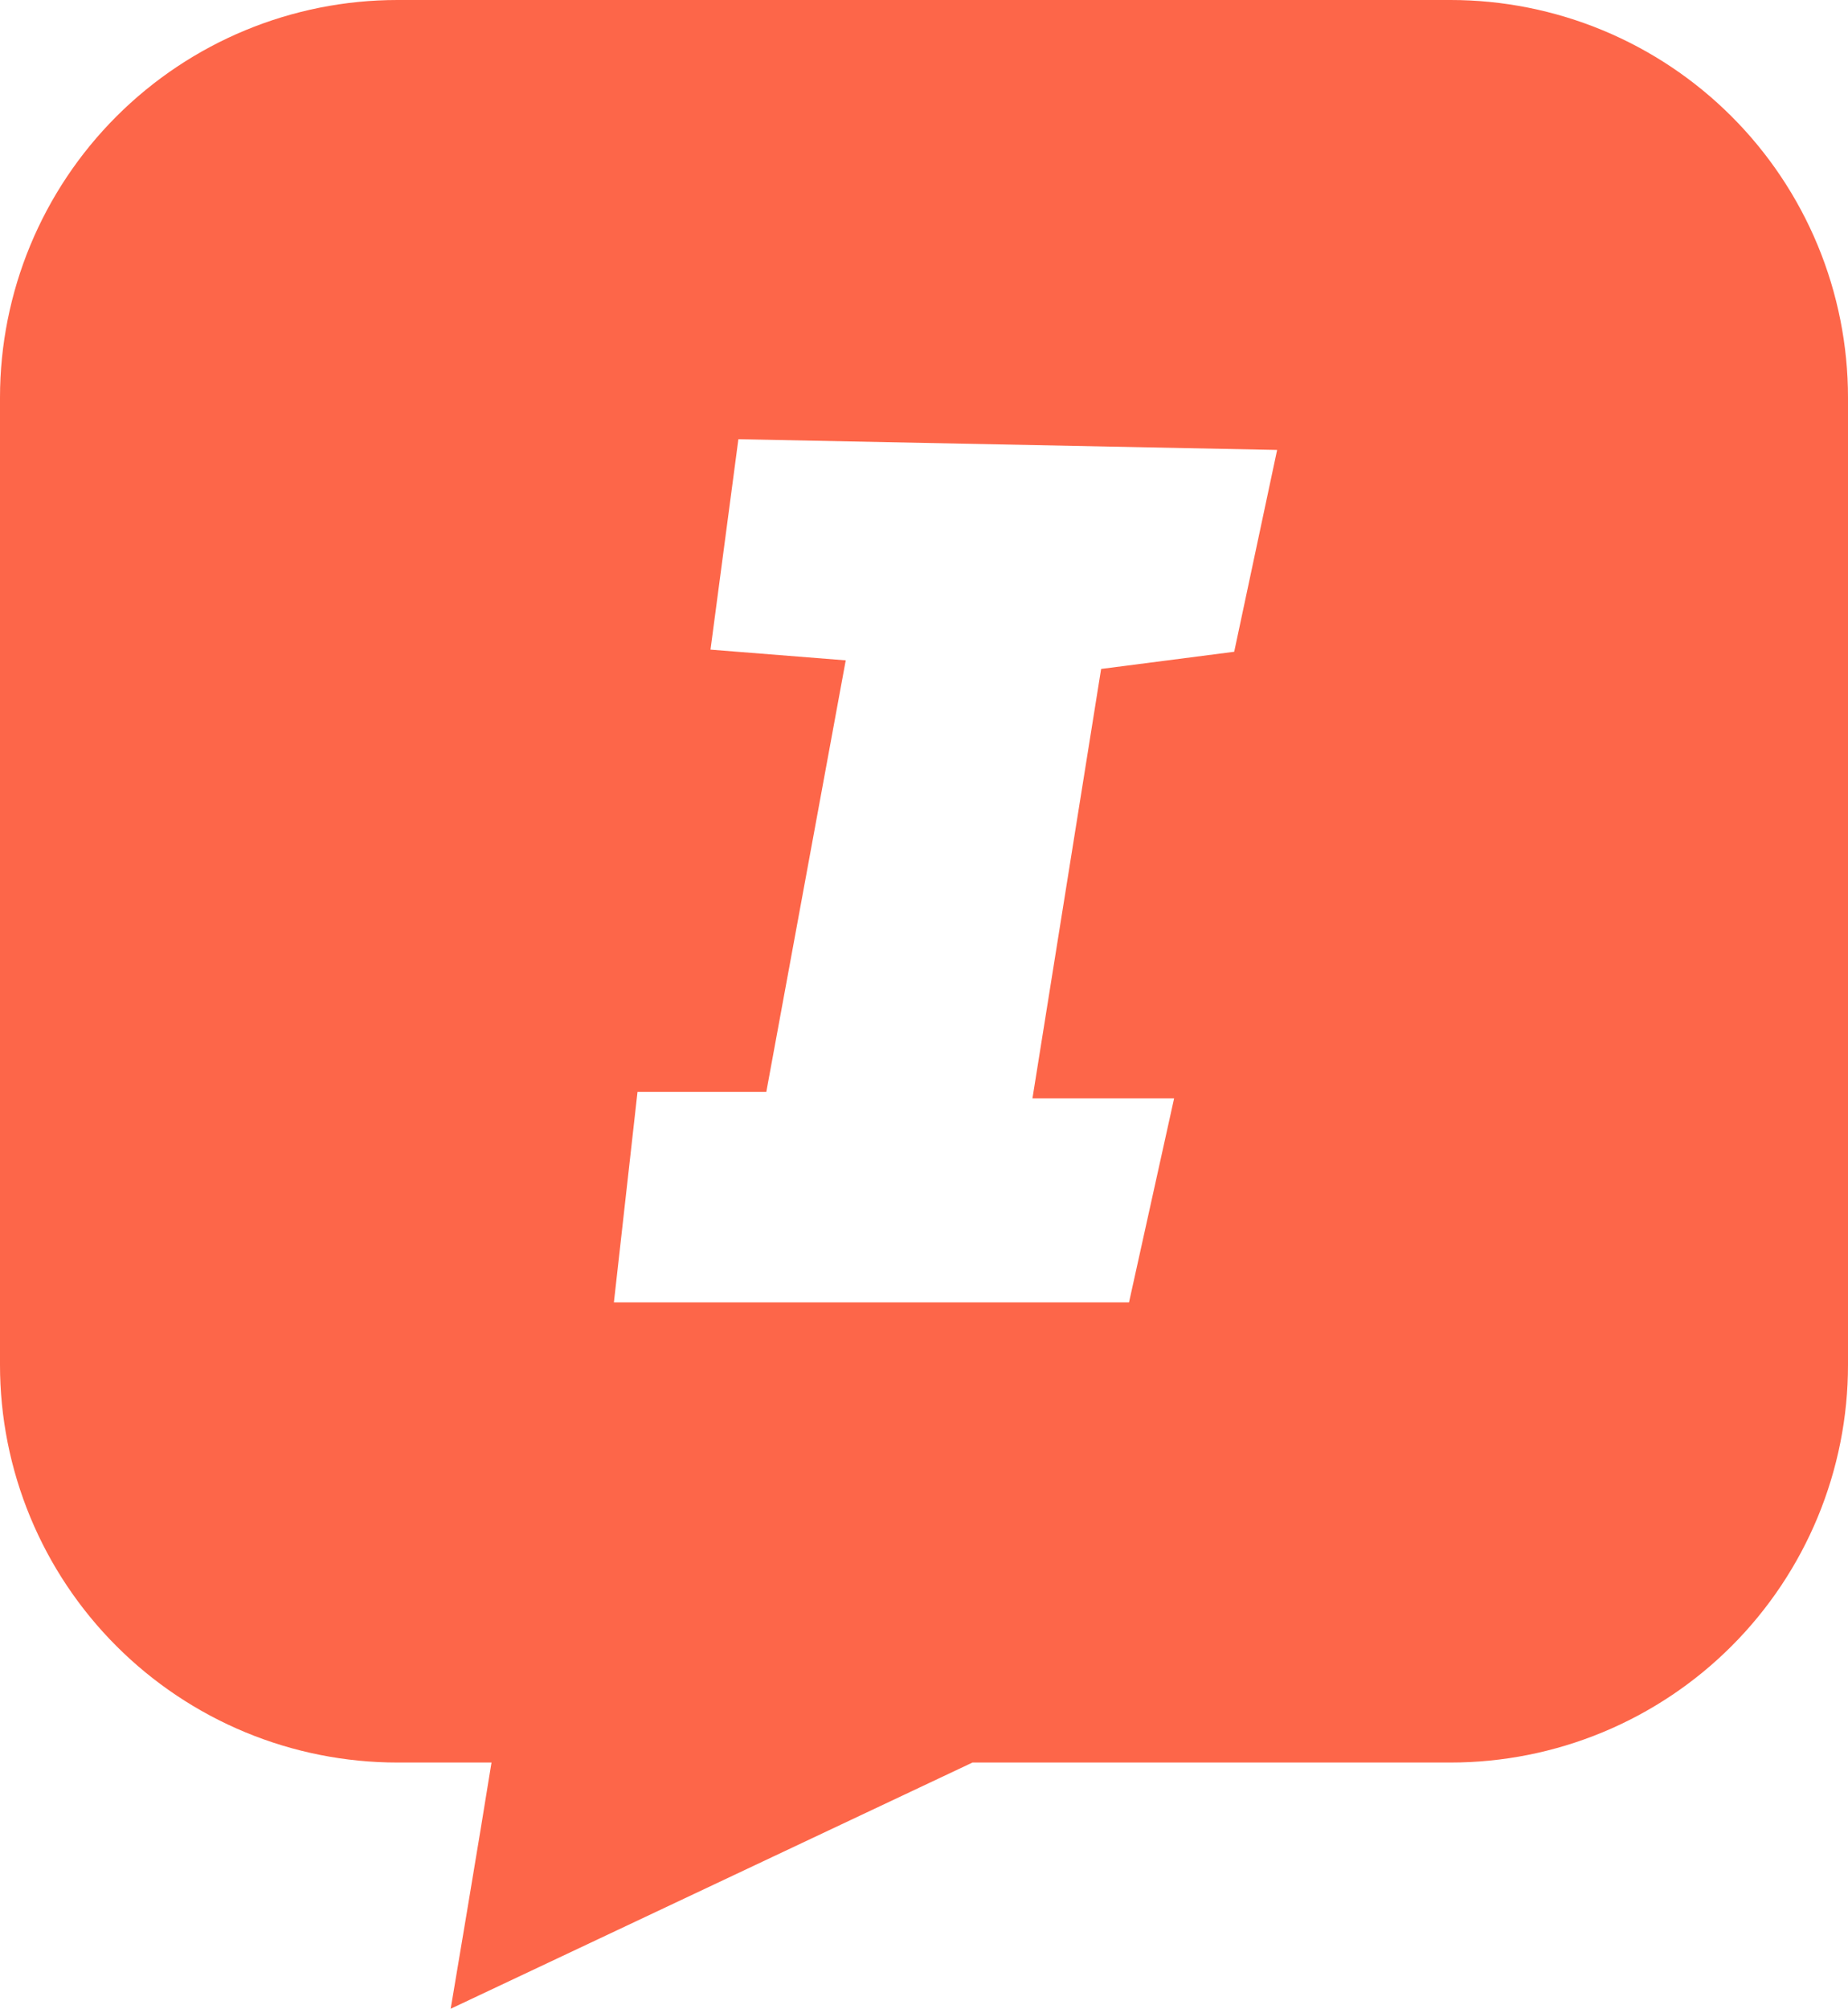<?xml version="1.0" encoding="UTF-8"?> <svg xmlns="http://www.w3.org/2000/svg" width="150" height="163" viewBox="0 0 150 163" fill="none"> <path fill-rule="evenodd" clip-rule="evenodd" d="M32.258 6.66567e-07H117.735C121.972 -0.001 126.167 0.833 130.082 2.454C133.996 4.075 137.553 6.451 140.549 9.447C143.546 12.442 145.922 15.999 147.544 19.913C149.165 23.828 150 28.023 150 32.261V110.754C150.001 114.991 149.166 119.187 147.545 123.102C145.924 127.017 143.547 130.575 140.551 133.571C137.555 136.568 133.998 138.944 130.083 140.566C126.168 142.187 121.972 143.021 117.735 143.021H78.936L36.581 163C36.581 163 38.987 148.73 39.895 143.021H32.258C28.022 143.02 23.826 142.186 19.912 140.564C15.998 138.942 12.442 136.565 9.447 133.569C6.451 130.573 4.075 127.016 2.454 123.101C0.833 119.186 -0.001 114.991 2.96373e-07 110.754V32.261C2.96373e-07 23.704 3.399 15.499 9.448 9.449C15.498 3.399 23.703 6.66567e-07 32.258 6.66567e-07ZM57.67 52.714L59.934 35.64L103.663 36.511L100.179 52.887L89.377 54.281L83.803 89.127H95.301L91.641 105.678H49.83L51.746 88.604H62.2L68.647 53.585L57.67 52.714Z" fill="#FD6649"></path> </svg> 